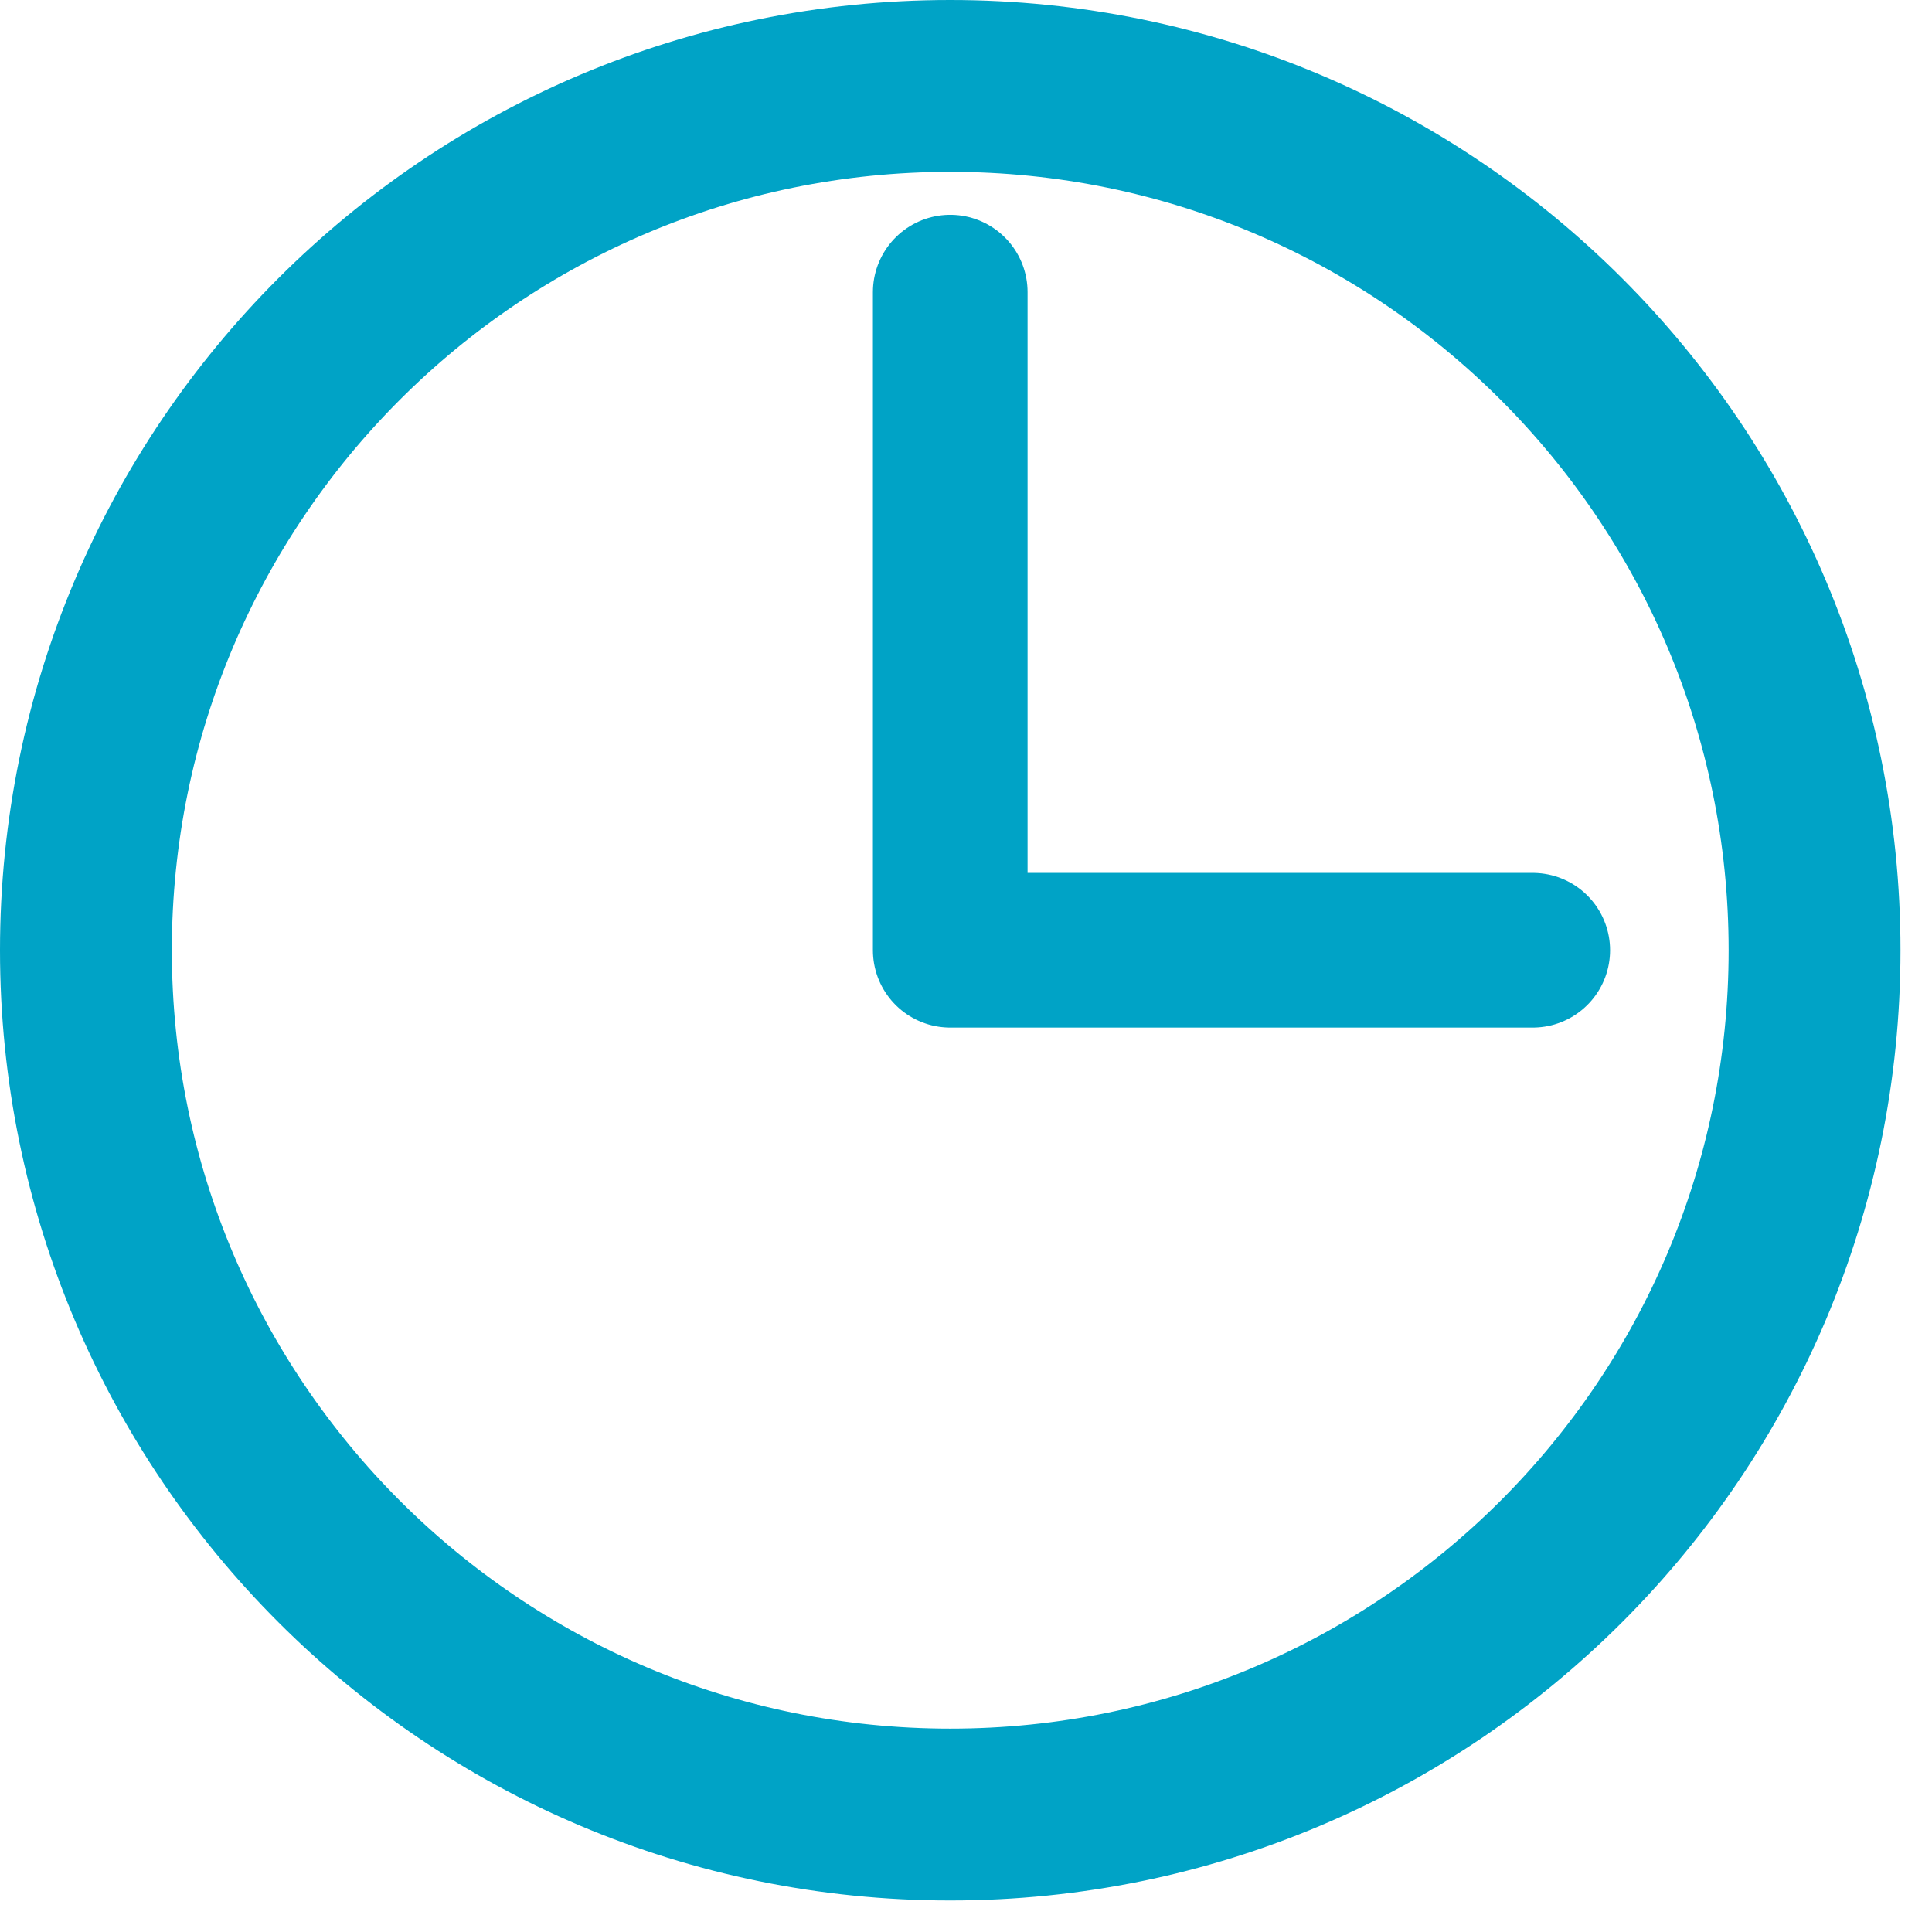 <svg width="38" height="38" viewBox="0 0 38 38" fill="none" xmlns="http://www.w3.org/2000/svg">
<path d="M18.69 35.69C28.079 35.69 35.69 28.079 35.69 18.69C35.69 9.301 28.079 1.69 18.69 1.69C9.301 1.69 1.69 9.301 1.69 18.69C1.69 28.079 9.301 35.69 18.69 35.69Z" stroke="#00A3C6" stroke-width="3.38" stroke-linecap="round" stroke-linejoin="round"/>
<path d="M18.69 5.746V18.69H30.147" stroke="#00A3C6" stroke-width="3.042" stroke-linecap="round" stroke-linejoin="round"/>
</svg>

